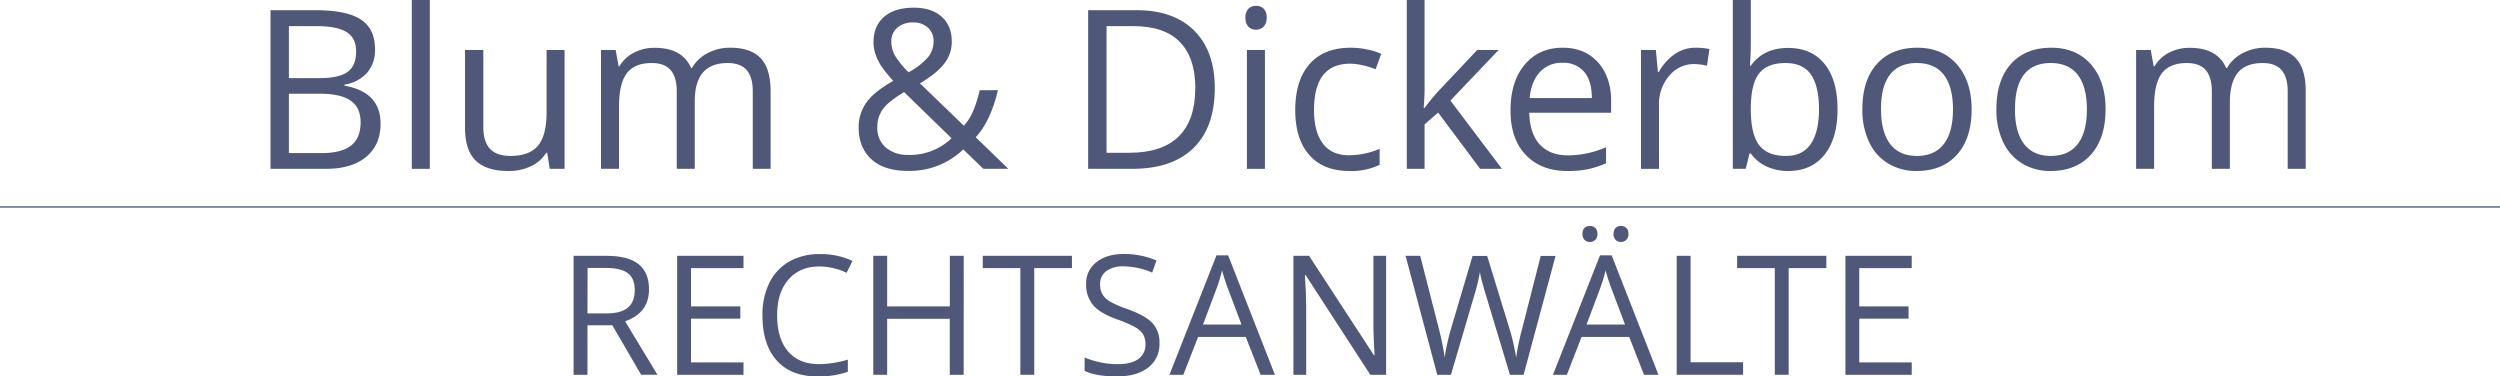 <?xml version="1.0" encoding="UTF-8"?>
<svg xmlns="http://www.w3.org/2000/svg" id="Ebene_1" data-name="Ebene 1" viewBox="0 0 900 135.51">
  <defs>
    <style>.cls-1{fill:#50587a;}</style>
  </defs>
  <title>Blum-Kollegen_Logo-neu2019-pfade</title>
  <path class="cls-1" d="M127.39,10.67h16.13q11.37,0,16.45,3.4T165,24.81a12.41,12.41,0,0,1-2.83,8.38A13.62,13.62,0,0,1,154,37.46v.39q13,2.24,13,13.68,0,7.65-5.18,11.95t-14.47,4.3H127.39ZM134,35.12H145c4.68,0,8.06-.73,10.11-2.21s3.09-3.95,3.09-7.44q0-4.8-3.44-6.93t-10.94-2.13H134Zm0,5.63V62.11h11.91q6.92,0,10.41-2.67t3.5-8.38c0-3.54-1.19-6.15-3.58-7.81s-6-2.5-10.87-2.5Z" transform="translate(-30 -7)"></path>
  <path class="cls-1" d="M184.73,67.78h-6.48V7h6.48Z" transform="translate(-30 -7)"></path>
  <path class="cls-1" d="M204,25V52.74q0,5.23,2.38,7.81c1.59,1.72,4.07,2.58,7.46,2.58q6.72,0,9.82-3.67t3.11-12V25h6.48V67.78h-5.35L227,62h-.35a13,13,0,0,1-5.52,4.85A18.6,18.6,0,0,1,213,68.56q-7.81,0-11.7-3.71c-2.59-2.48-3.89-6.43-3.89-11.88V25Z" transform="translate(-30 -7)"></path>
  <path class="cls-1" d="M301,67.78V39.93c0-3.42-.73-6-2.18-7.68S295,29.69,292,29.69q-6.06,0-9,3.48t-2.89,10.7V67.78h-6.48V39.93c0-3.42-.73-6-2.19-7.68s-3.74-2.56-6.83-2.56q-6.11,0-8.93,3.65t-2.83,12V67.78h-6.49V25h5.28l1.05,5.86H253a12.77,12.77,0,0,1,5.18-4.88,15.85,15.85,0,0,1,7.48-1.76q10,0,13.13,7.27h.31a13.59,13.59,0,0,1,5.54-5.31,17.18,17.18,0,0,1,8.29-2q7.26,0,10.87,3.73t3.62,11.94V67.78Z" transform="translate(-30 -7)"></path>
  <path class="cls-1" d="M339.12,53a15.34,15.34,0,0,1,2.71-9q2.71-3.91,9.75-7.89a45.77,45.77,0,0,1-4.51-5.63,18.85,18.85,0,0,1-1.9-4,13.23,13.23,0,0,1-.7-4.3q0-5.86,3.83-9.14T359,9.77q6.33,0,10,3.26t3.64,9.08a12.59,12.59,0,0,1-2.66,7.72c-1.77,2.36-4.7,4.74-8.79,7.17L377,52.27a18.88,18.88,0,0,0,3.49-5.68,48.54,48.54,0,0,0,2.21-7.13h6.56q-2.65,11.16-8,16.95L393,67.78H384l-7.23-7a27.71,27.71,0,0,1-20,7.74q-8.4,0-13-4.14T339.12,53Zm17.81,9.77a21.58,21.58,0,0,0,15.63-6L355.48,40.16a38.4,38.4,0,0,0-6.13,4.39,11.61,11.61,0,0,0-2.65,3.73,11.24,11.24,0,0,0-.86,4.54,9.19,9.19,0,0,0,3,7.24A11.72,11.72,0,0,0,356.93,62.74ZM350.88,22a10.12,10.12,0,0,0,1.4,5.14,31,31,0,0,0,4.81,5.88,25.5,25.5,0,0,0,7-5.41,9,9,0,0,0,2-5.72,6.42,6.42,0,0,0-2-4.9,7.48,7.48,0,0,0-5.37-1.9A8.34,8.34,0,0,0,353,17,6.33,6.33,0,0,0,350.88,22Z" transform="translate(-30 -7)"></path>
  <path class="cls-1" d="M467.32,38.68q0,14.13-7.67,21.62t-22.09,7.48H421.73V10.67h17.5q13.32,0,20.71,7.38T467.32,38.68Zm-7,.23q0-11.17-5.61-16.84T438,16.41h-9.64V62h8.08q11.88,0,17.85-5.84T460.29,38.91Z" transform="translate(-30 -7)"></path>
  <path class="cls-1" d="M478.37,13.36a4.31,4.31,0,0,1,1.1-3.26,3.8,3.8,0,0,1,2.73-1,3.85,3.85,0,0,1,2.7,1A4.24,4.24,0,0,1,486,13.36a4.3,4.3,0,0,1-1.13,3.26,3.79,3.79,0,0,1-2.7,1.08,3.72,3.72,0,0,1-2.73-1.08A4.37,4.37,0,0,1,478.37,13.36Zm7,54.42h-6.48V25h6.48Z" transform="translate(-30 -7)"></path>
  <path class="cls-1" d="M515.78,68.56q-9.3,0-14.39-5.72t-5.1-16.2q0-10.74,5.18-16.6t14.74-5.86a28.71,28.71,0,0,1,6.17.67,20.17,20.17,0,0,1,4.85,1.56l-2,5.51a31.49,31.49,0,0,0-4.69-1.43,20.71,20.71,0,0,0-4.49-.56q-13,0-13,16.64,0,7.89,3.18,12.11t9.44,4.21a28.77,28.77,0,0,0,11-2.3v5.74A23.3,23.3,0,0,1,515.78,68.56Z" transform="translate(-30 -7)"></path>
  <path class="cls-1" d="M542.85,45.86A74.28,74.28,0,0,1,548,39.61L561.79,25h7.7L552.14,43.21,570.7,67.78h-7.85L547.73,47.54l-4.88,4.22v16h-6.41V7h6.41V39.22c0,1.43-.11,3.65-.32,6.64Z" transform="translate(-30 -7)"></path>
  <path class="cls-1" d="M594.28,68.56q-9.49,0-15-5.78t-5.49-16.06q0-10.35,5.1-16.44t13.69-6.1q8,0,12.73,5.3t4.69,14v4.1H580.53q.19,7.55,3.81,11.45c2.4,2.6,5.8,3.9,10.17,3.9A34.4,34.4,0,0,0,608.18,60v5.78a34.34,34.34,0,0,1-6.5,2.13A36.51,36.51,0,0,1,594.28,68.56Zm-1.76-38.95A10.57,10.57,0,0,0,584.3,33q-3.07,3.36-3.62,9.3h22.39q0-6.14-2.74-9.4A9.63,9.63,0,0,0,592.52,29.61Z" transform="translate(-30 -7)"></path>
  <path class="cls-1" d="M640.29,24.18a25.48,25.48,0,0,1,5.11.47l-.9,6a22.12,22.12,0,0,0-4.68-.59,11.42,11.42,0,0,0-8.89,4.22,15.39,15.39,0,0,0-3.69,10.51v23h-6.49V25h5.36l.74,7.93h.31a18.86,18.86,0,0,1,5.74-6.44A12.94,12.94,0,0,1,640.29,24.18Z" transform="translate(-30 -7)"></path>
  <path class="cls-1" d="M673.73,24.26q8.44,0,13.11,5.76t4.67,16.31q0,10.55-4.71,16.39t-13.07,5.84A18.64,18.64,0,0,1,666.1,67a14.47,14.47,0,0,1-5.81-4.75h-.46l-1.37,5.51h-4.65V7h6.48V21.76q0,5-.31,8.91h.31Q664.84,24.26,673.73,24.26Zm-.94,5.43q-6.63,0-9.57,3.81t-2.93,12.83q0,9,3,12.91T673,63.13c4,0,6.95-1.45,8.91-4.36s2.93-7.07,2.93-12.52-1-9.72-2.93-12.46S676.88,29.69,672.79,29.69Z" transform="translate(-30 -7)"></path>
  <path class="cls-1" d="M739.79,46.33q0,10.47-5.28,16.35t-14.57,5.88a19.28,19.28,0,0,1-10.19-2.7,17.77,17.77,0,0,1-6.88-7.73,27,27,0,0,1-2.42-11.8q0-10.47,5.24-16.31t14.53-5.84q9,0,14.27,6T739.79,46.33Zm-32.62,0q0,8.2,3.28,12.5t9.65,4.3q6.36,0,9.67-4.28t3.3-12.52q0-8.16-3.3-12.4T720,29.69q-6.36,0-9.61,4.18T707.17,46.33Z" transform="translate(-30 -7)"></path>
  <path class="cls-1" d="M788,46.33q0,10.47-5.28,16.35t-14.57,5.88A19.28,19.28,0,0,1,758,65.86a17.77,17.77,0,0,1-6.88-7.73,27,27,0,0,1-2.42-11.8q0-10.47,5.24-16.31t14.53-5.84q9,0,14.27,6T788,46.33Zm-32.62,0q0,8.2,3.28,12.5t9.65,4.3q6.36,0,9.67-4.28t3.3-12.52q0-8.16-3.3-12.4t-9.75-4.24q-6.36,0-9.61,4.18T755.41,46.33Z" transform="translate(-30 -7)"></path>
  <path class="cls-1" d="M853.57,67.78V39.93c0-3.42-.73-6-2.19-7.68s-3.73-2.56-6.8-2.56q-6.06,0-8.94,3.48t-2.89,10.7V67.78h-6.49V39.93c0-3.42-.73-6-2.19-7.68s-3.73-2.56-6.83-2.56q-6.11,0-8.93,3.65t-2.83,12V67.78H799V25h5.27l1.05,5.86h.32a12.69,12.69,0,0,1,5.17-4.88,15.85,15.85,0,0,1,7.48-1.76q10,0,13.13,7.27h.31a13.55,13.55,0,0,1,5.55-5.31,17.11,17.11,0,0,1,8.28-2q7.26,0,10.88,3.73t3.61,11.94V67.78Z" transform="translate(-30 -7)"></path>
  <path class="cls-1" d="M241.49,124.11v17.81h-5V99.09h11.75q7.88,0,11.64,3t3.77,9.08q0,8.49-8.61,11.49l11.63,19.24H260.8l-10.37-17.81Zm0-4.28h6.83c3.51,0,6.09-.69,7.73-2.09s2.46-3.49,2.46-6.29-.83-4.87-2.5-6.12-4.35-1.87-8-1.87h-6.48Z" transform="translate(-30 -7)"></path>
  <path class="cls-1" d="M297.66,141.92H273.78V99.09h23.88v4.43h-18.9v13.79h17.76v4.4H278.76v15.76h18.9Z" transform="translate(-30 -7)"></path>
  <path class="cls-1" d="M325,102.93q-7.06,0-11.15,4.7t-4.08,12.88q0,8.4,3.94,13T325,138.09a38.21,38.21,0,0,0,10.23-1.62v4.37a31.61,31.61,0,0,1-11,1.67q-9.46,0-14.61-5.74t-5.14-16.32a25.74,25.74,0,0,1,2.48-11.6,17.78,17.78,0,0,1,7.15-7.68,21.58,21.58,0,0,1,11-2.69,26.57,26.57,0,0,1,11.78,2.46l-2.11,4.27A22.79,22.79,0,0,0,325,102.93Z" transform="translate(-30 -7)"></path>
  <path class="cls-1" d="M376.92,141.92h-5V121.77H349.38v20.15h-5V99.09h5v18.22h22.56V99.09h5Z" transform="translate(-30 -7)"></path>
  <path class="cls-1" d="M402.33,141.92h-5v-38.4H383.79V99.09H415.9v4.43H402.33Z" transform="translate(-30 -7)"></path>
  <path class="cls-1" d="M447.41,130.53a10.52,10.52,0,0,1-4.1,8.82q-4.1,3.15-11.13,3.16-7.62,0-11.72-2v-4.81a31.08,31.08,0,0,0,5.74,1.76,30.16,30.16,0,0,0,6.15.64q5,0,7.5-1.89a6.19,6.19,0,0,0,2.52-5.25,6.71,6.71,0,0,0-.89-3.65,8.28,8.28,0,0,0-3-2.62,42.44,42.44,0,0,0-6.37-2.73q-6-2.13-8.54-5.07a11.17,11.17,0,0,1-2.56-7.64,9.51,9.51,0,0,1,3.72-7.88q3.72-2.94,9.84-2.93a29.07,29.07,0,0,1,11.75,2.34l-1.55,4.34a26.51,26.51,0,0,0-10.32-2.23,10,10,0,0,0-6.18,1.7,5.61,5.61,0,0,0-2.23,4.72,7.16,7.16,0,0,0,.83,3.64,7.6,7.6,0,0,0,2.76,2.61,34,34,0,0,0,6,2.62q6.74,2.4,9.27,5.16A10.13,10.13,0,0,1,447.41,130.53Z" transform="translate(-30 -7)"></path>
  <path class="cls-1" d="M483.82,141.92l-5.34-13.62H461.32L456,141.92h-5l16.94-43h4.19l16.84,43Zm-6.89-18.1-5-13.27c-.64-1.68-1.31-3.74-2-6.19a55.86,55.86,0,0,1-1.85,6.19l-5,13.27Z" transform="translate(-30 -7)"></path>
  <path class="cls-1" d="M529,141.92h-5.69L500,106h-.24q.46,6.31.47,11.6v24.34h-4.6V99.09h5.63l23.35,35.8h.23c0-.53-.13-2.22-.26-5.08s-.19-4.91-.15-6.14V99.09H529Z" transform="translate(-30 -7)"></path>
  <path class="cls-1" d="M578.5,141.92h-4.92l-8.65-28.68q-.61-1.9-1.37-4.8a27.86,27.86,0,0,1-.79-3.49,66.59,66.59,0,0,1-2.06,8.47l-8.37,28.5h-4.93L536,99.09h5.27l6.77,26.46a98,98,0,0,1,2.05,10.07,73.61,73.61,0,0,1,2.34-10.48l7.68-26h5.27l8.06,26.28a79.11,79.11,0,0,1,2.37,10.25,88.62,88.62,0,0,1,2.11-10.13l6.74-26.4H590Z" transform="translate(-30 -7)"></path>
  <path class="cls-1" d="M621.85,141.92l-5.34-13.62H599.35l-5.28,13.62h-5l16.94-43h4.19l16.84,43ZM599.7,91.21a2.8,2.8,0,0,1,.77-2.2,2.74,2.74,0,0,1,1.86-.67,2.86,2.86,0,0,1,1.92.67,2.71,2.71,0,0,1,.81,2.2,2.64,2.64,0,0,1-2.73,2.9,2.65,2.65,0,0,1-1.86-.72A2.85,2.85,0,0,1,599.7,91.21ZM615,123.82l-5-13.27c-.64-1.68-1.31-3.74-2-6.19a55.86,55.86,0,0,1-1.85,6.19l-5,13.27Zm-4.1-32.61a2.76,2.76,0,0,1,.78-2.2,2.71,2.71,0,0,1,1.86-.67,2.86,2.86,0,0,1,1.89.67,2.74,2.74,0,0,1,.8,2.2,2.79,2.79,0,0,1-.8,2.18,2.76,2.76,0,0,1-1.89.72,2.61,2.61,0,0,1-1.86-.72A2.82,2.82,0,0,1,610.86,91.21Z" transform="translate(-30 -7)"></path>
  <path class="cls-1" d="M633.61,141.92V99.09h5v38.32h18.9v4.51Z" transform="translate(-30 -7)"></path>
  <path class="cls-1" d="M673.92,141.92h-5v-38.4H655.37V99.09h32.11v4.43H673.92Z" transform="translate(-30 -7)"></path>
  <path class="cls-1" d="M718.22,141.92H694.35V99.09h23.87v4.43H699.33v13.79h17.75v4.4H699.33v15.76h18.89Z" transform="translate(-30 -7)"></path>
  <rect class="cls-1" y="74.26" width="900" height="0.49"></rect>
</svg>
